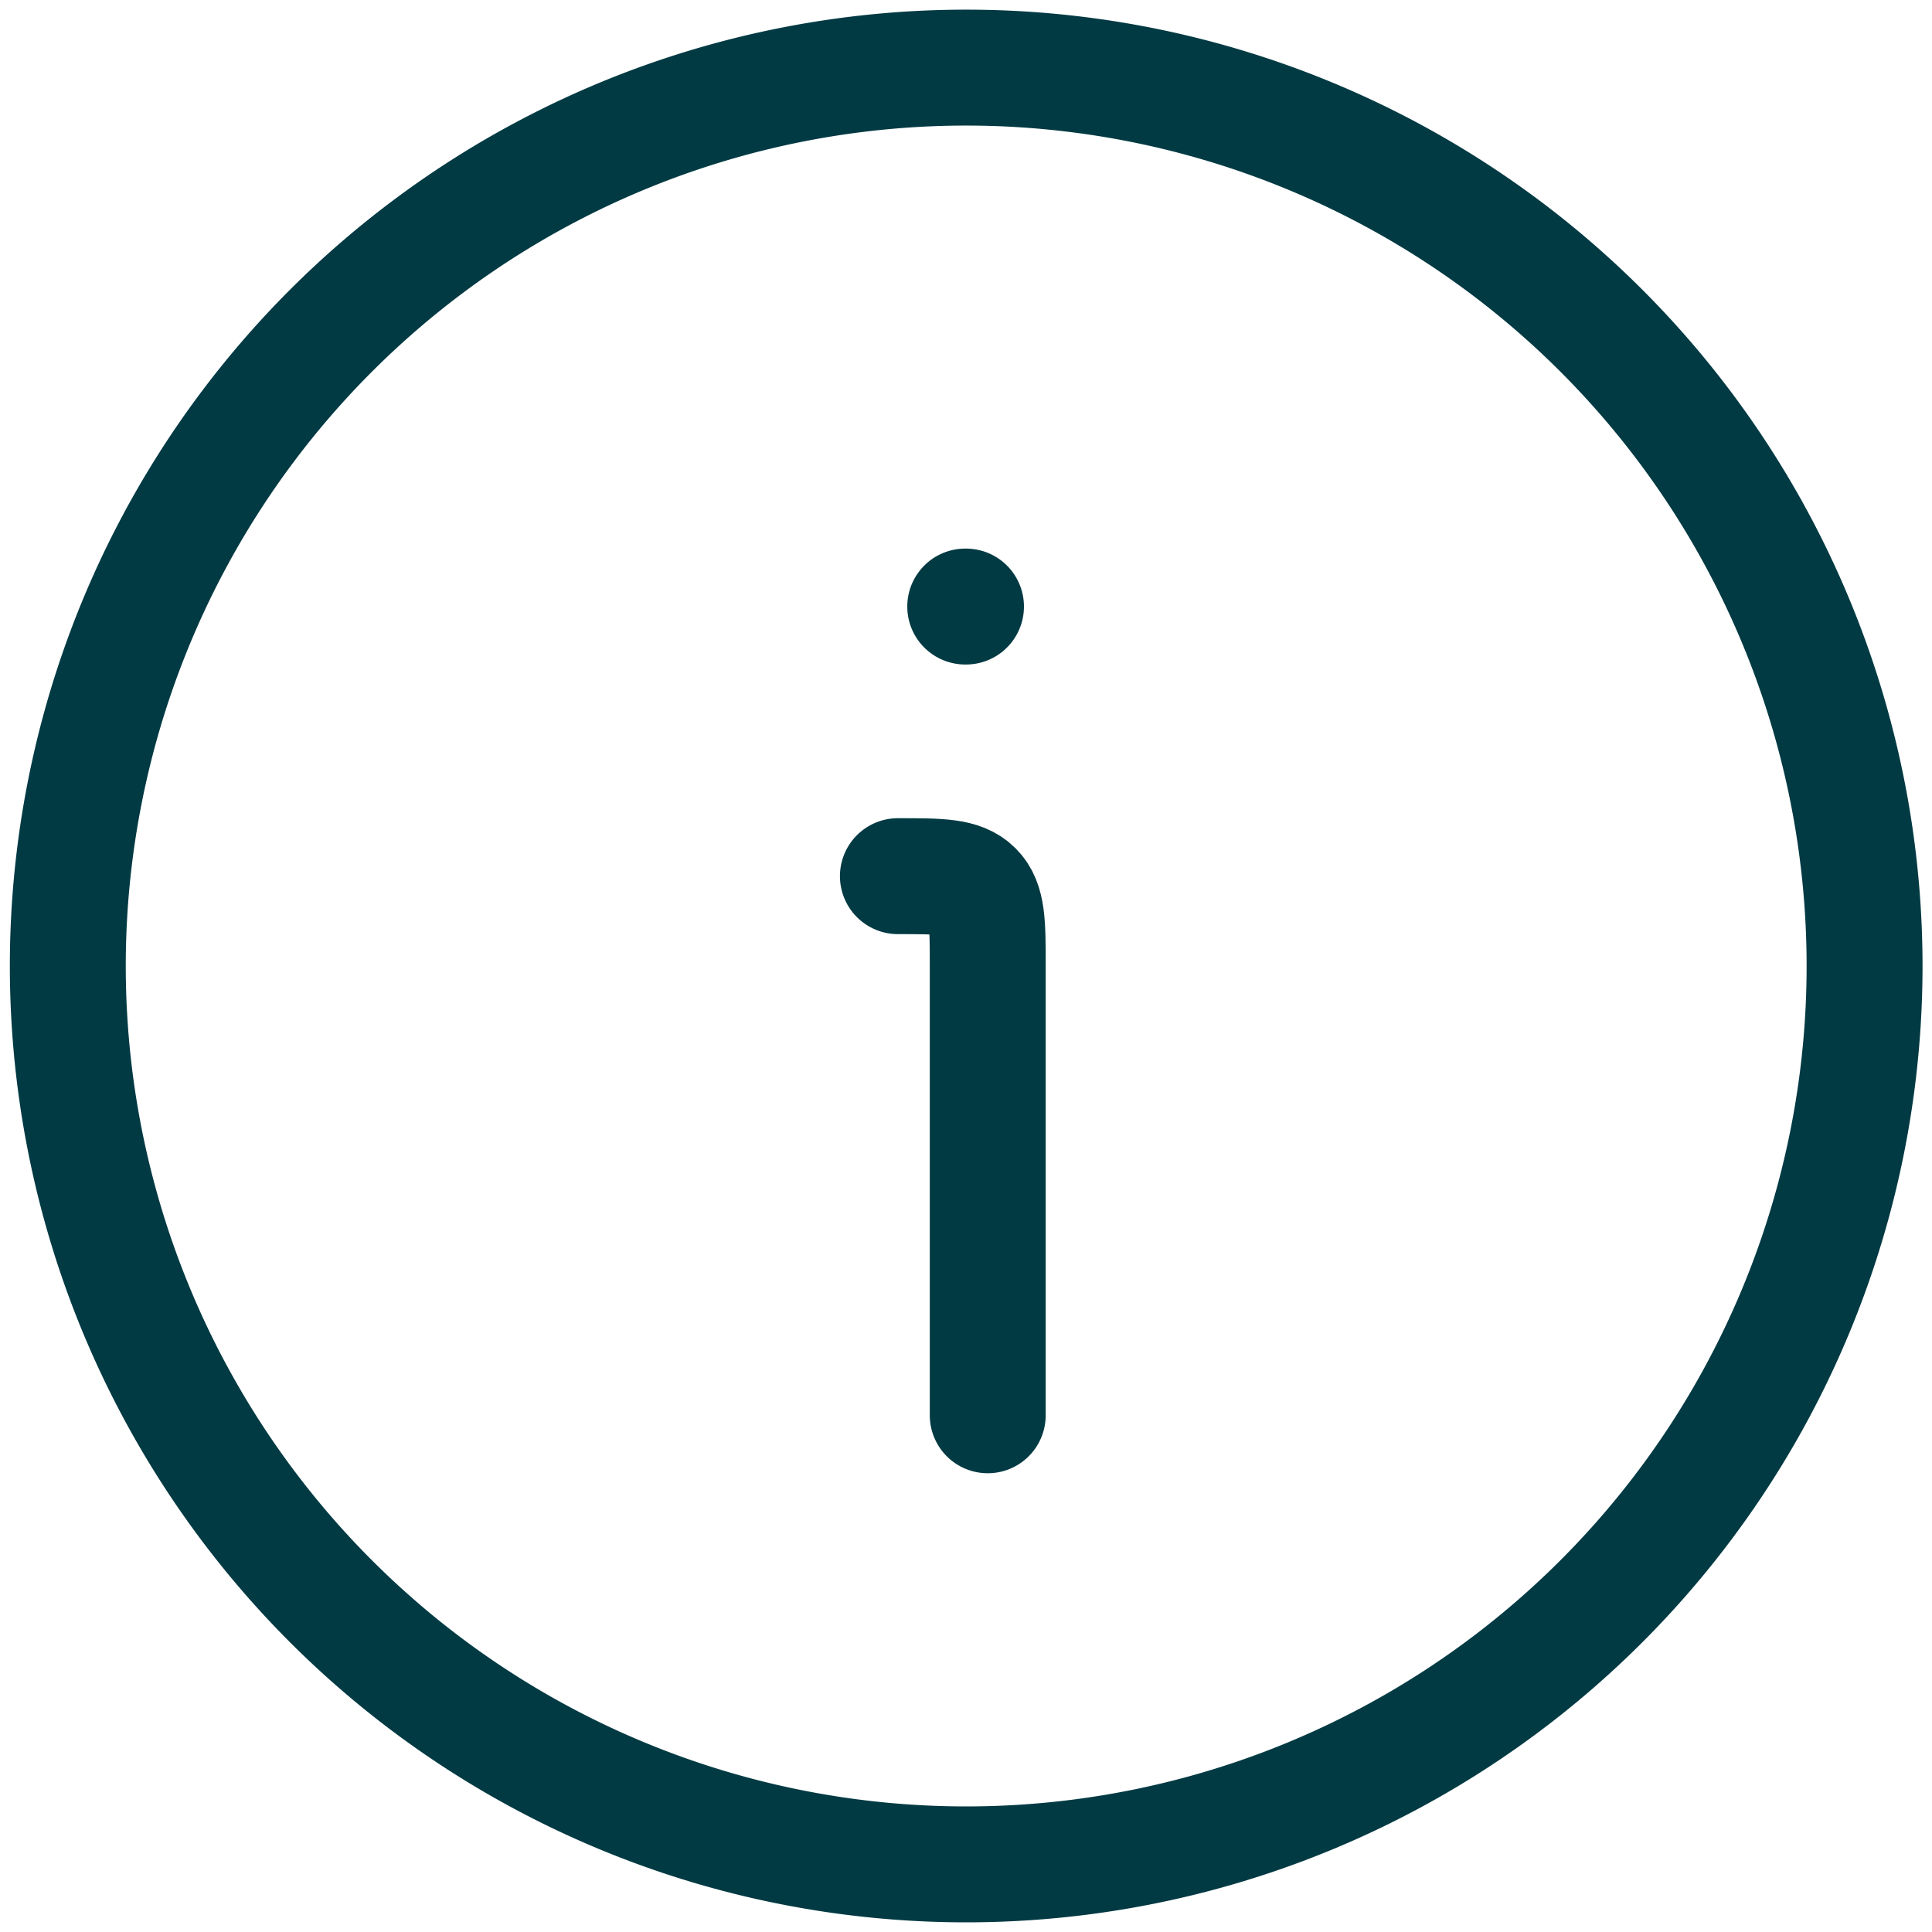 <svg xmlns="http://www.w3.org/2000/svg" xmlns:xlink="http://www.w3.org/1999/xlink" width="20" height="20" viewBox="0 0 20 20">
  <defs>
    <clipPath id="clip-path">
      <rect id="Rectangle_4838" data-name="Rectangle 4838" width="20" height="20" transform="translate(74 590)" fill="#fff" stroke="#023a43" stroke-width="1.2"/>
    </clipPath>
  </defs>
  <g id="Mask_Group_345" data-name="Mask Group 345" transform="translate(-74 -590)" clip-path="url(#clip-path)">
    <g id="information-circle-stroke-rounded_5_" data-name="information-circle-stroke-rounded (5)" transform="translate(72.837 588.837)">
      <path id="Path_1236" data-name="Path 1236" d="M20.465,11.163a9.3,9.3,0,1,0-9.3,9.3A9.3,9.3,0,0,0,20.465,11.163Z" fill="none" stroke="#023a43" stroke-width="1.2"/>
      <path id="Path_1237" data-name="Path 1237" d="M11.388,15.814V11.163c0-.439,0-.658-.136-.794s-.355-.136-.794-.136" fill="none" stroke="#023a43" stroke-linecap="round" stroke-linejoin="round" stroke-width="1.2"/>
      <path id="Path_1238" data-name="Path 1238" d="M11.155,7.442h.008" fill="none" stroke="#023a43" stroke-linecap="round" stroke-linejoin="round" stroke-width="1.2"/>
    </g>
  </g>
</svg>
